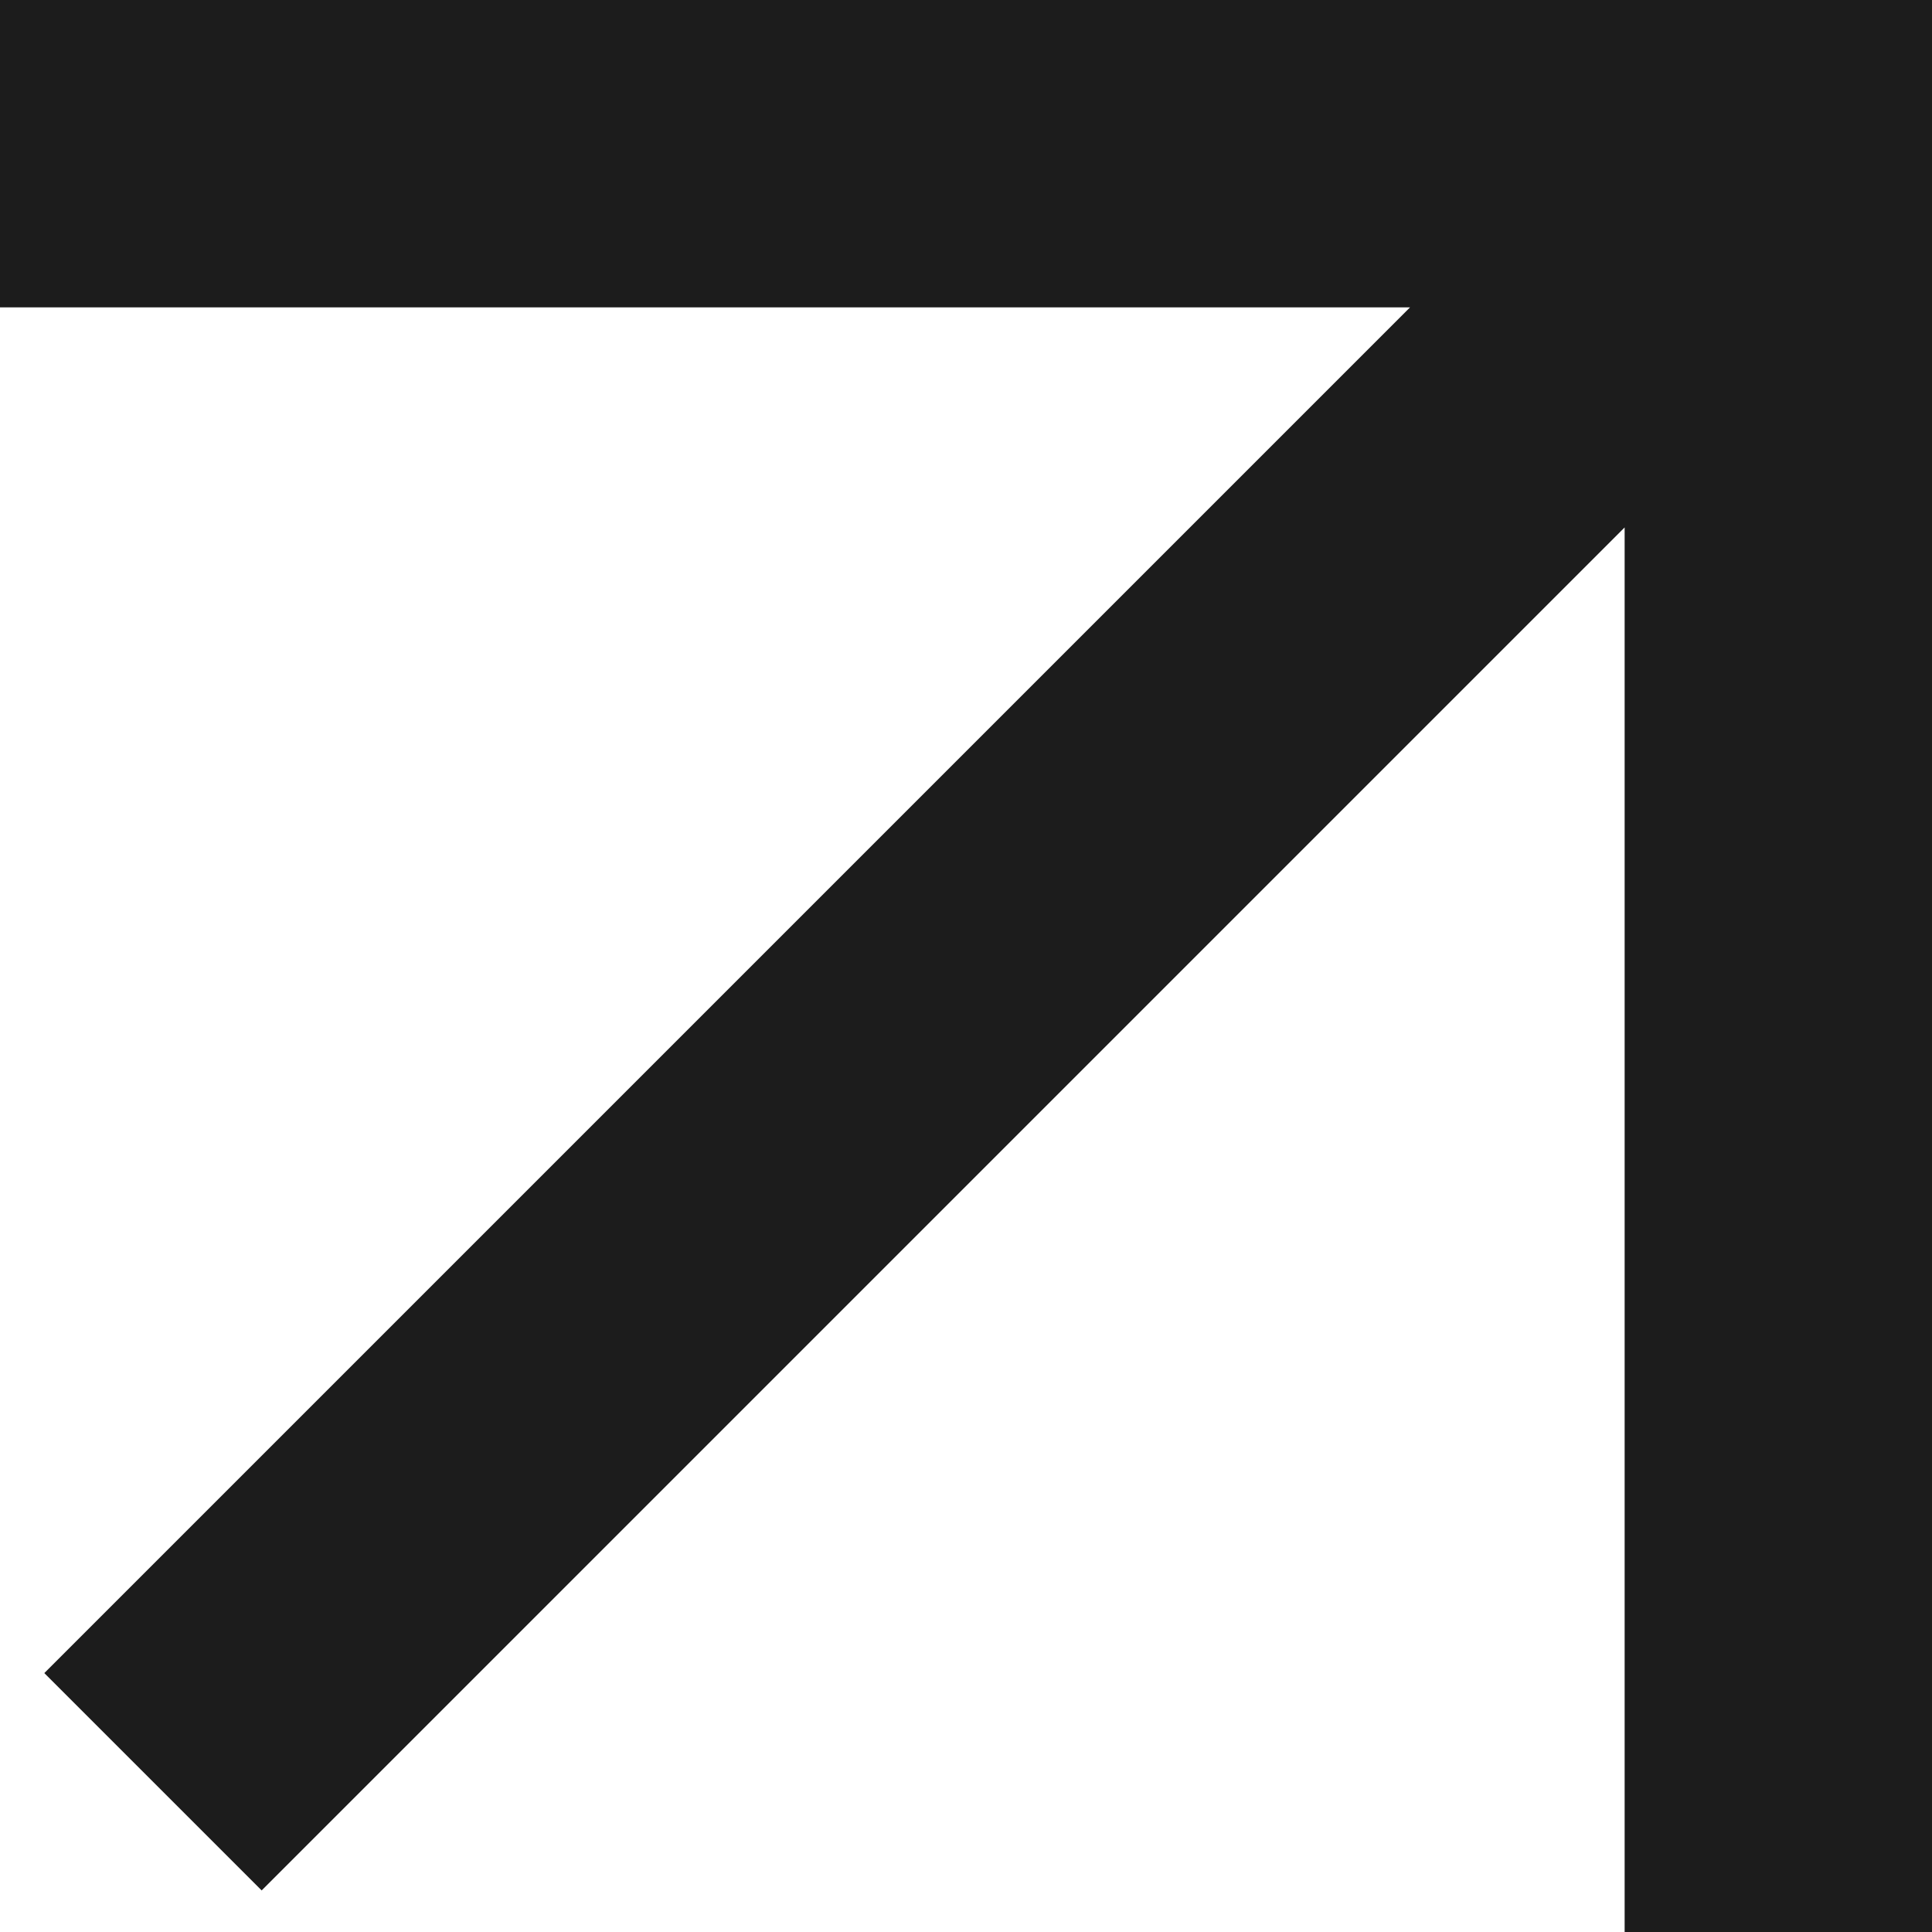<?xml version="1.0" encoding="UTF-8"?> <svg xmlns="http://www.w3.org/2000/svg" width="96" height="96" viewBox="0 0 96 96" fill="none"> <path fill-rule="evenodd" clip-rule="evenodd" d="M0 0H80.727H96V15.273L96 96H80.727V26.208L13.002 93.934L2.202 83.135L70.064 15.273H0V0Z" fill="#1C1C1C"></path> </svg> 